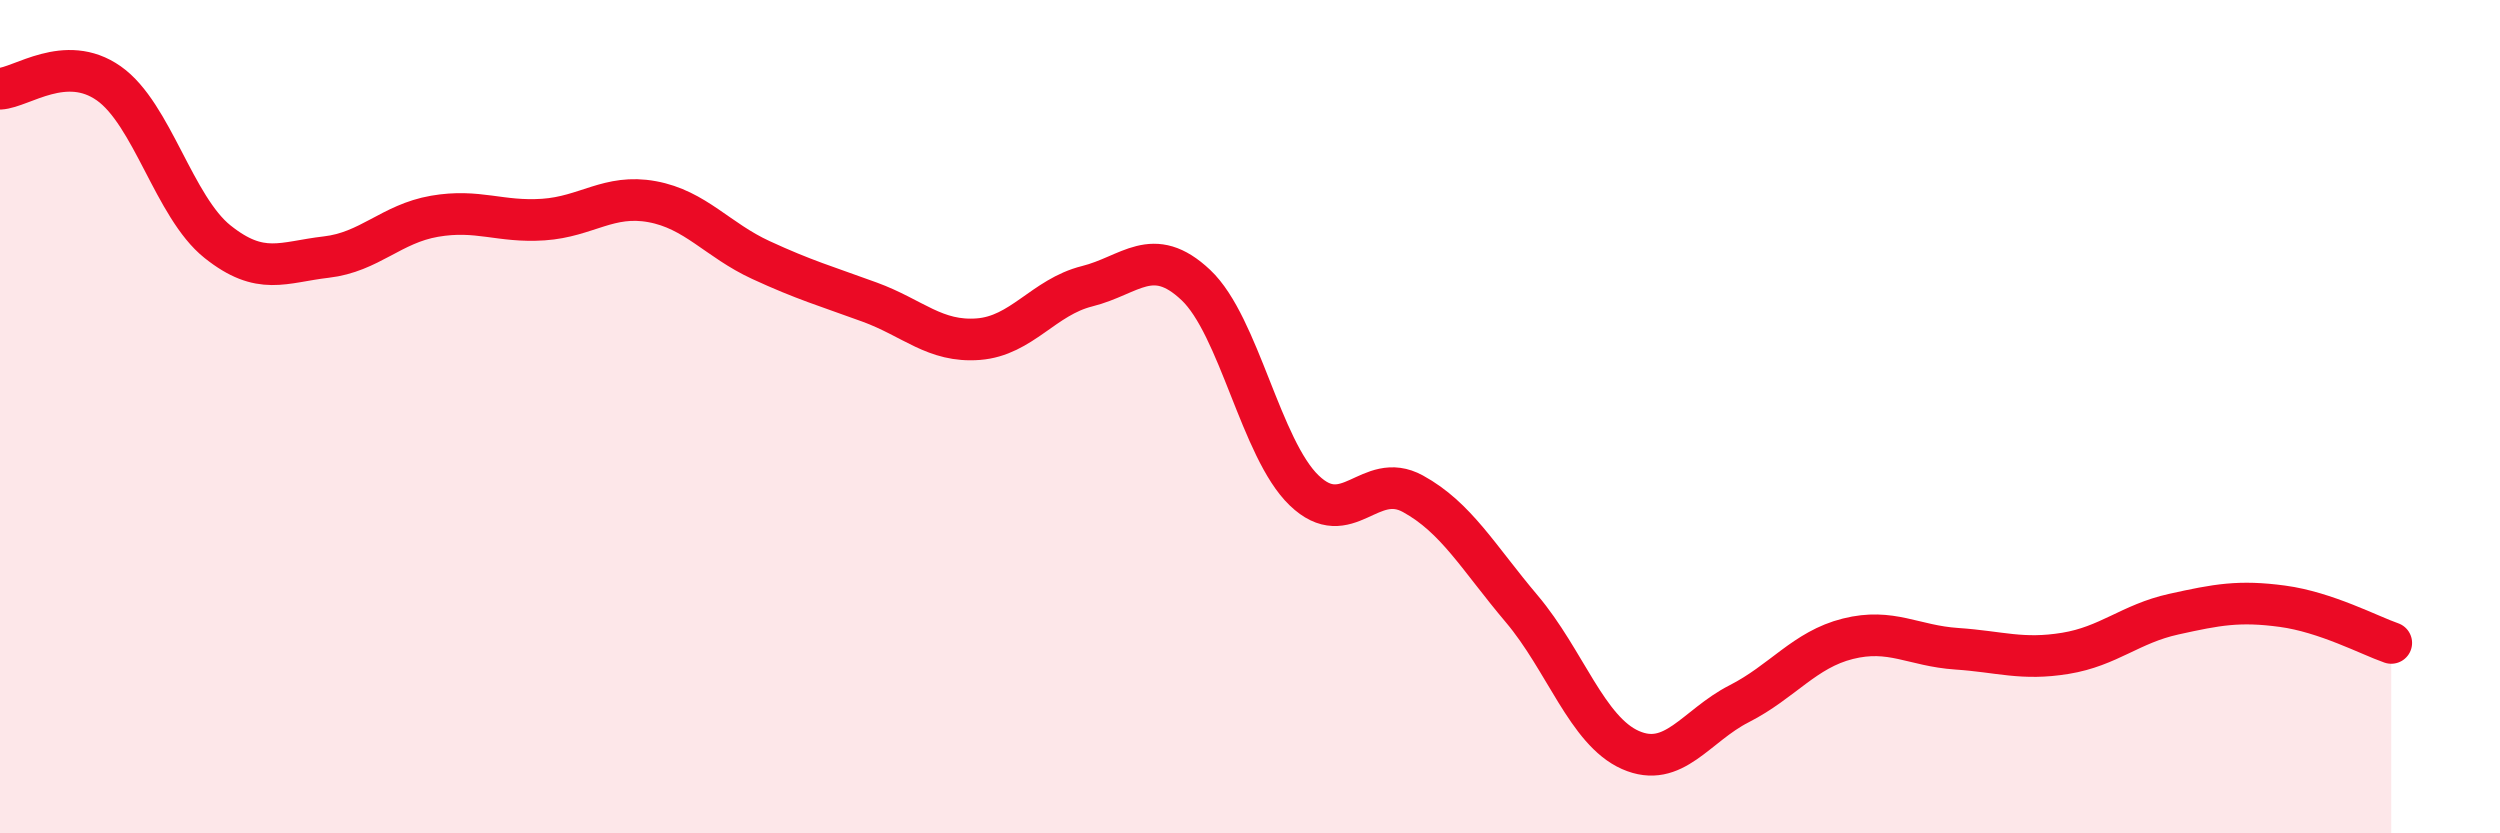 
    <svg width="60" height="20" viewBox="0 0 60 20" xmlns="http://www.w3.org/2000/svg">
      <path
        d="M 0,2.13 C 0.52,2.1 1.57,1.27 2.61,2 C 3.65,2.73 4.18,4.97 5.22,5.8 C 6.26,6.63 6.79,6.29 7.83,6.17 C 8.87,6.05 9.39,5.37 10.43,5.19 C 11.47,5.01 12,5.34 13.04,5.27 C 14.08,5.2 14.61,4.65 15.65,4.84 C 16.69,5.03 17.22,5.76 18.26,6.24 C 19.3,6.72 19.83,6.87 20.87,7.25 C 21.91,7.63 22.44,8.22 23.48,8.14 C 24.52,8.06 25.05,7.13 26.09,6.87 C 27.13,6.61 27.66,5.86 28.7,6.84 C 29.74,7.82 30.26,10.77 31.3,11.77 C 32.34,12.77 32.87,11.28 33.91,11.85 C 34.95,12.42 35.48,13.38 36.52,14.61 C 37.56,15.84 38.09,17.54 39.13,18 C 40.17,18.46 40.7,17.42 41.74,16.89 C 42.78,16.36 43.31,15.59 44.35,15.33 C 45.39,15.07 45.92,15.5 46.96,15.57 C 48,15.64 48.53,15.85 49.57,15.68 C 50.61,15.51 51.13,14.97 52.17,14.74 C 53.21,14.51 53.74,14.41 54.78,14.55 C 55.82,14.69 56.87,15.25 57.39,15.43L57.39 20L0 20Z"
        fill="#EB0A25"
        opacity="0.1"
        stroke-linecap="round"
        stroke-linejoin="round"
      />
      <path
        d="M 0,2.13 C 0.52,2.1 1.57,1.27 2.61,2 C 3.65,2.73 4.18,4.97 5.22,5.8 C 6.26,6.63 6.79,6.29 7.83,6.17 C 8.87,6.05 9.39,5.37 10.43,5.19 C 11.47,5.01 12,5.34 13.04,5.27 C 14.08,5.2 14.61,4.65 15.65,4.84 C 16.69,5.03 17.22,5.76 18.26,6.24 C 19.3,6.72 19.83,6.87 20.87,7.25 C 21.91,7.63 22.44,8.22 23.48,8.14 C 24.52,8.06 25.05,7.13 26.09,6.87 C 27.13,6.61 27.66,5.86 28.7,6.84 C 29.74,7.82 30.26,10.77 31.3,11.77 C 32.34,12.77 32.87,11.28 33.91,11.85 C 34.95,12.42 35.48,13.38 36.52,14.61 C 37.56,15.84 38.09,17.54 39.13,18 C 40.17,18.46 40.7,17.42 41.74,16.89 C 42.78,16.36 43.31,15.59 44.35,15.33 C 45.39,15.07 45.92,15.5 46.96,15.57 C 48,15.64 48.53,15.85 49.57,15.68 C 50.61,15.51 51.13,14.97 52.17,14.74 C 53.21,14.51 53.74,14.41 54.78,14.55 C 55.82,14.69 56.87,15.25 57.39,15.43"
        stroke="#EB0A25"
        stroke-width="1"
        fill="none"
        stroke-linecap="round"
        stroke-linejoin="round"
      />
    </svg>
  